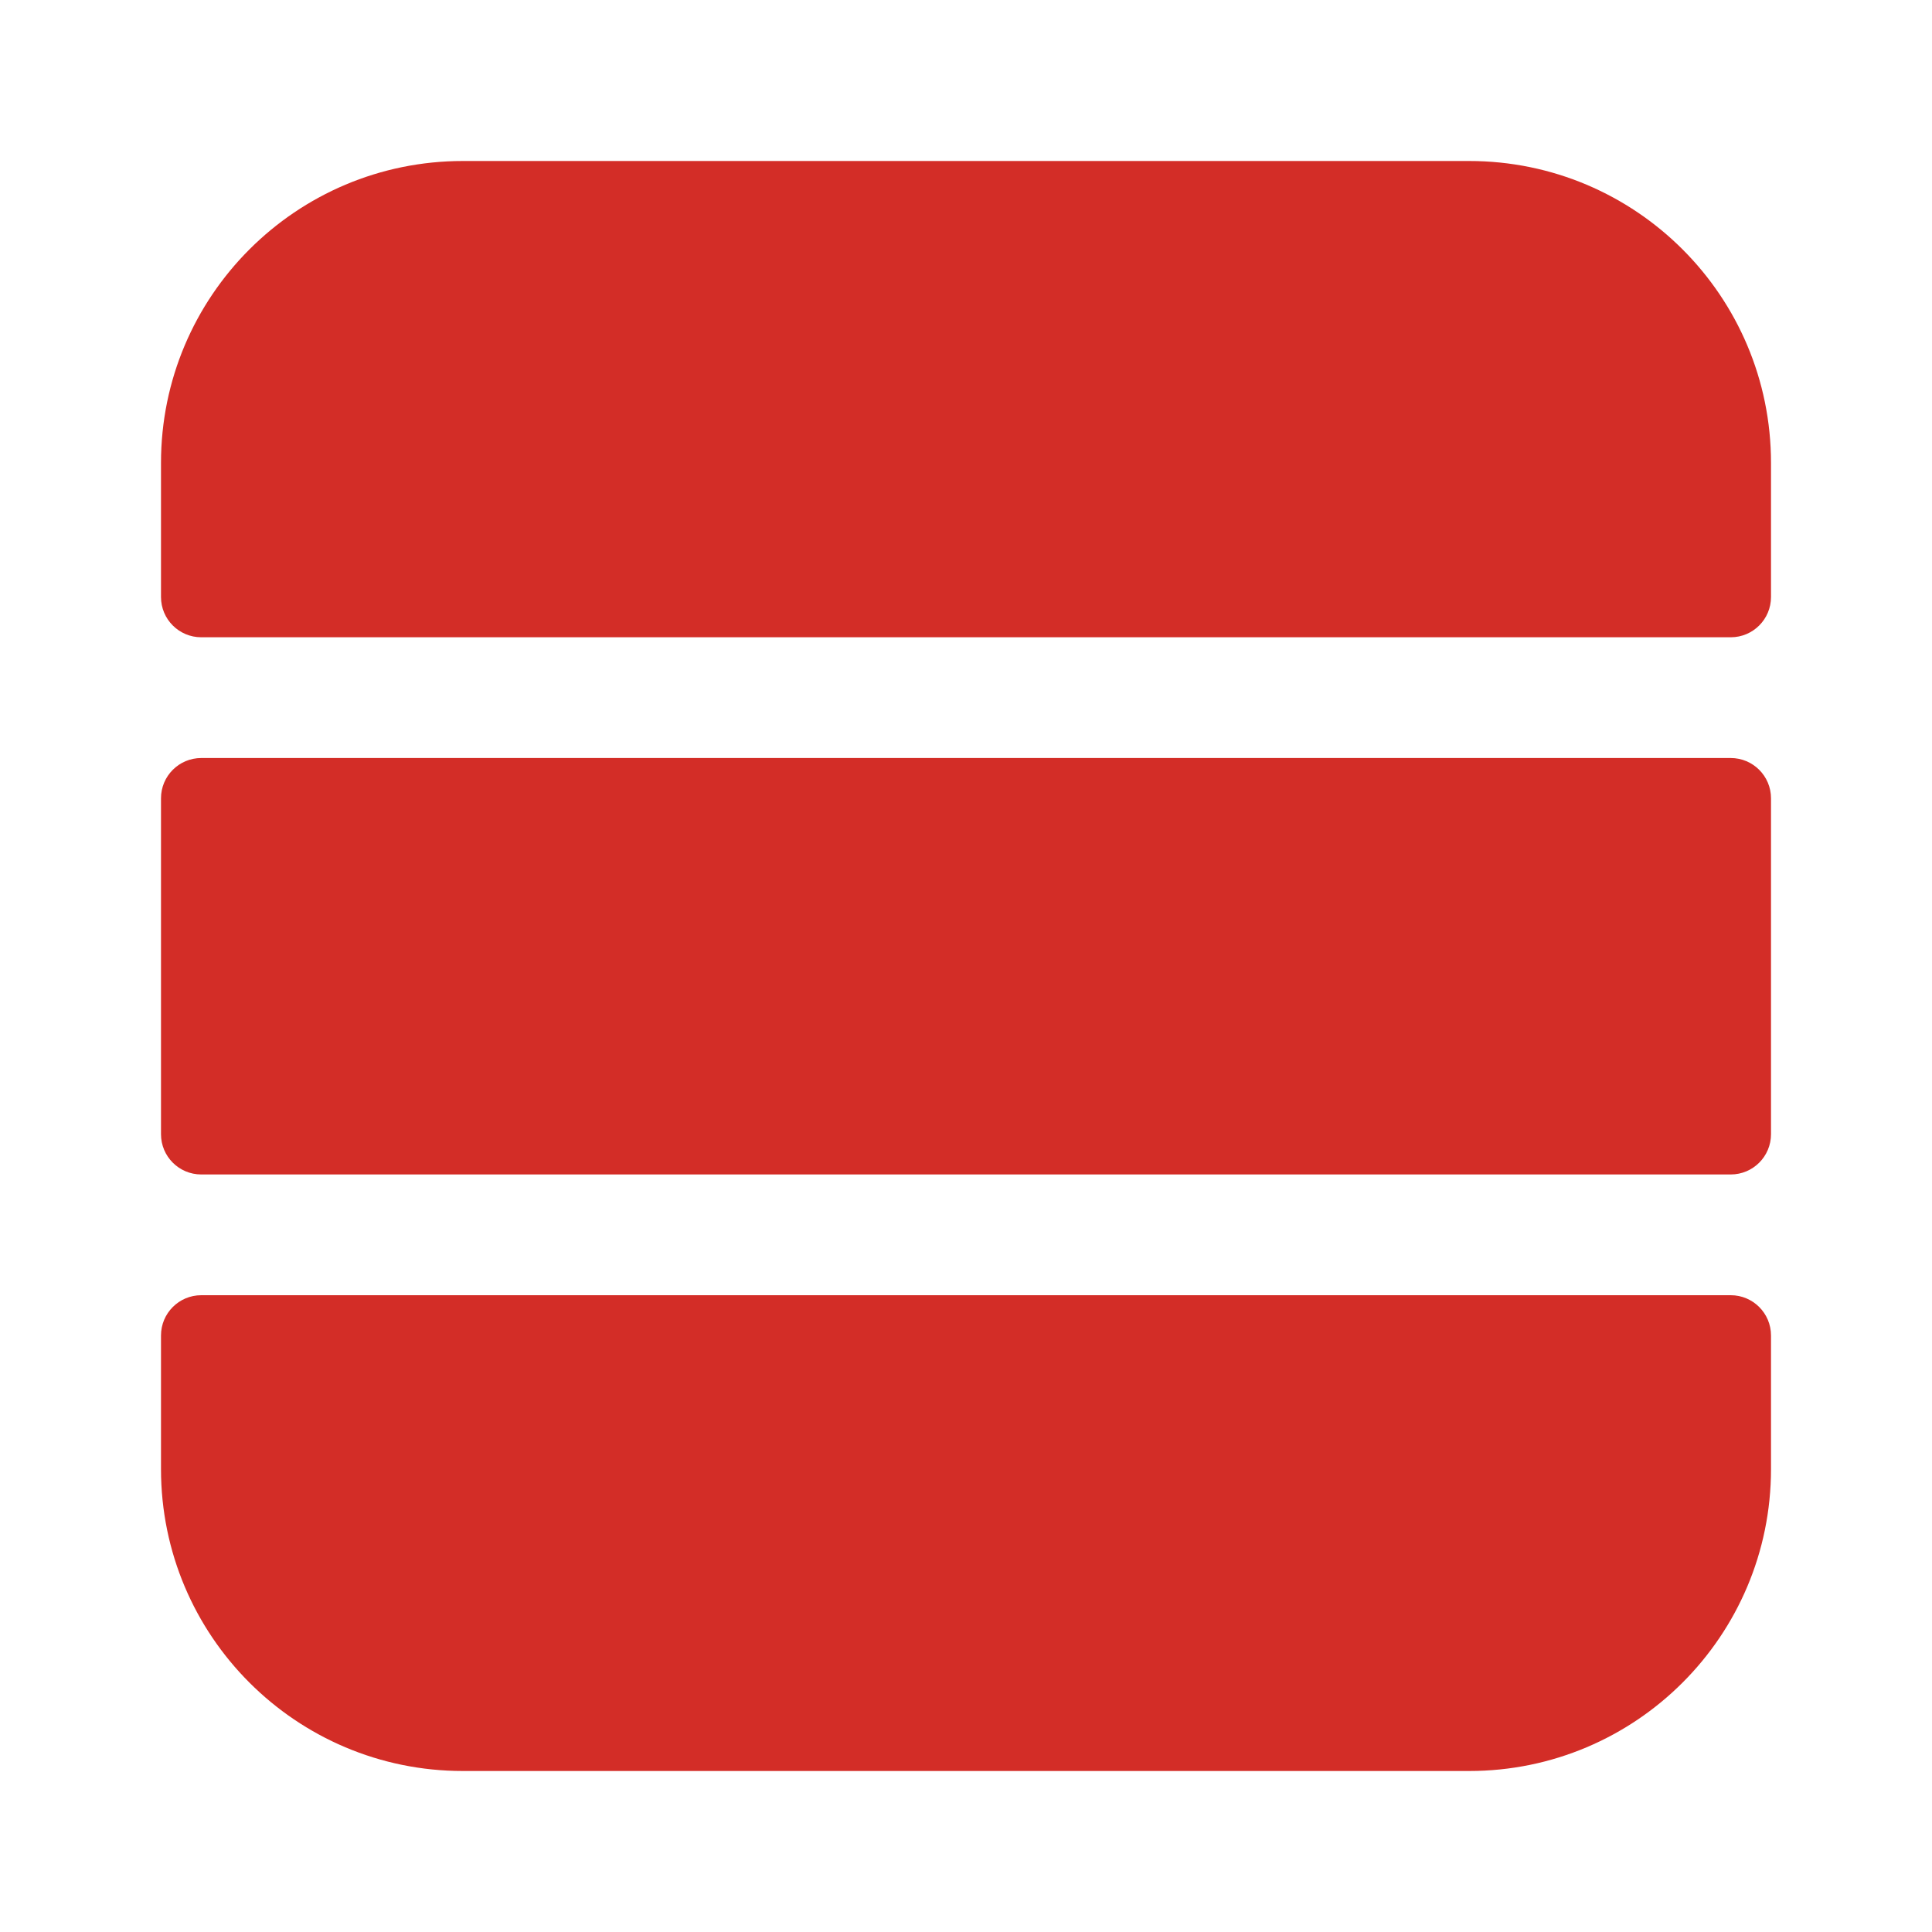 <svg width="60" height="60" viewBox="0 0 60 60" fill="none" xmlns="http://www.w3.org/2000/svg">
<path d="M53.75 36.474C54.44 36.474 55 35.915 55 35.224V24.791C55 24.101 54.44 23.541 53.75 23.541H6.25C5.56 23.541 5 24.101 5 24.791V35.224C5 35.915 5.56 36.474 6.25 36.474H53.75Z" fill="#D32D27"/>
<path d="M5 41.474C5 40.784 5.56 40.224 6.25 40.224H53.75C54.44 40.224 55 40.784 55 41.474V45.625C55 50.803 50.803 55 45.625 55H14.375C9.197 55 5 50.803 5 45.625V41.474Z" fill="#D32D27"/>
<path d="M55 14.375V18.541C55 19.232 54.44 19.791 53.75 19.791H6.25C5.56 19.791 5 19.232 5 18.541V14.375C5 9.197 9.197 5 14.375 5H45.625C50.803 5 55 9.197 55 14.375Z" fill="#D32D27"/>
</svg>
